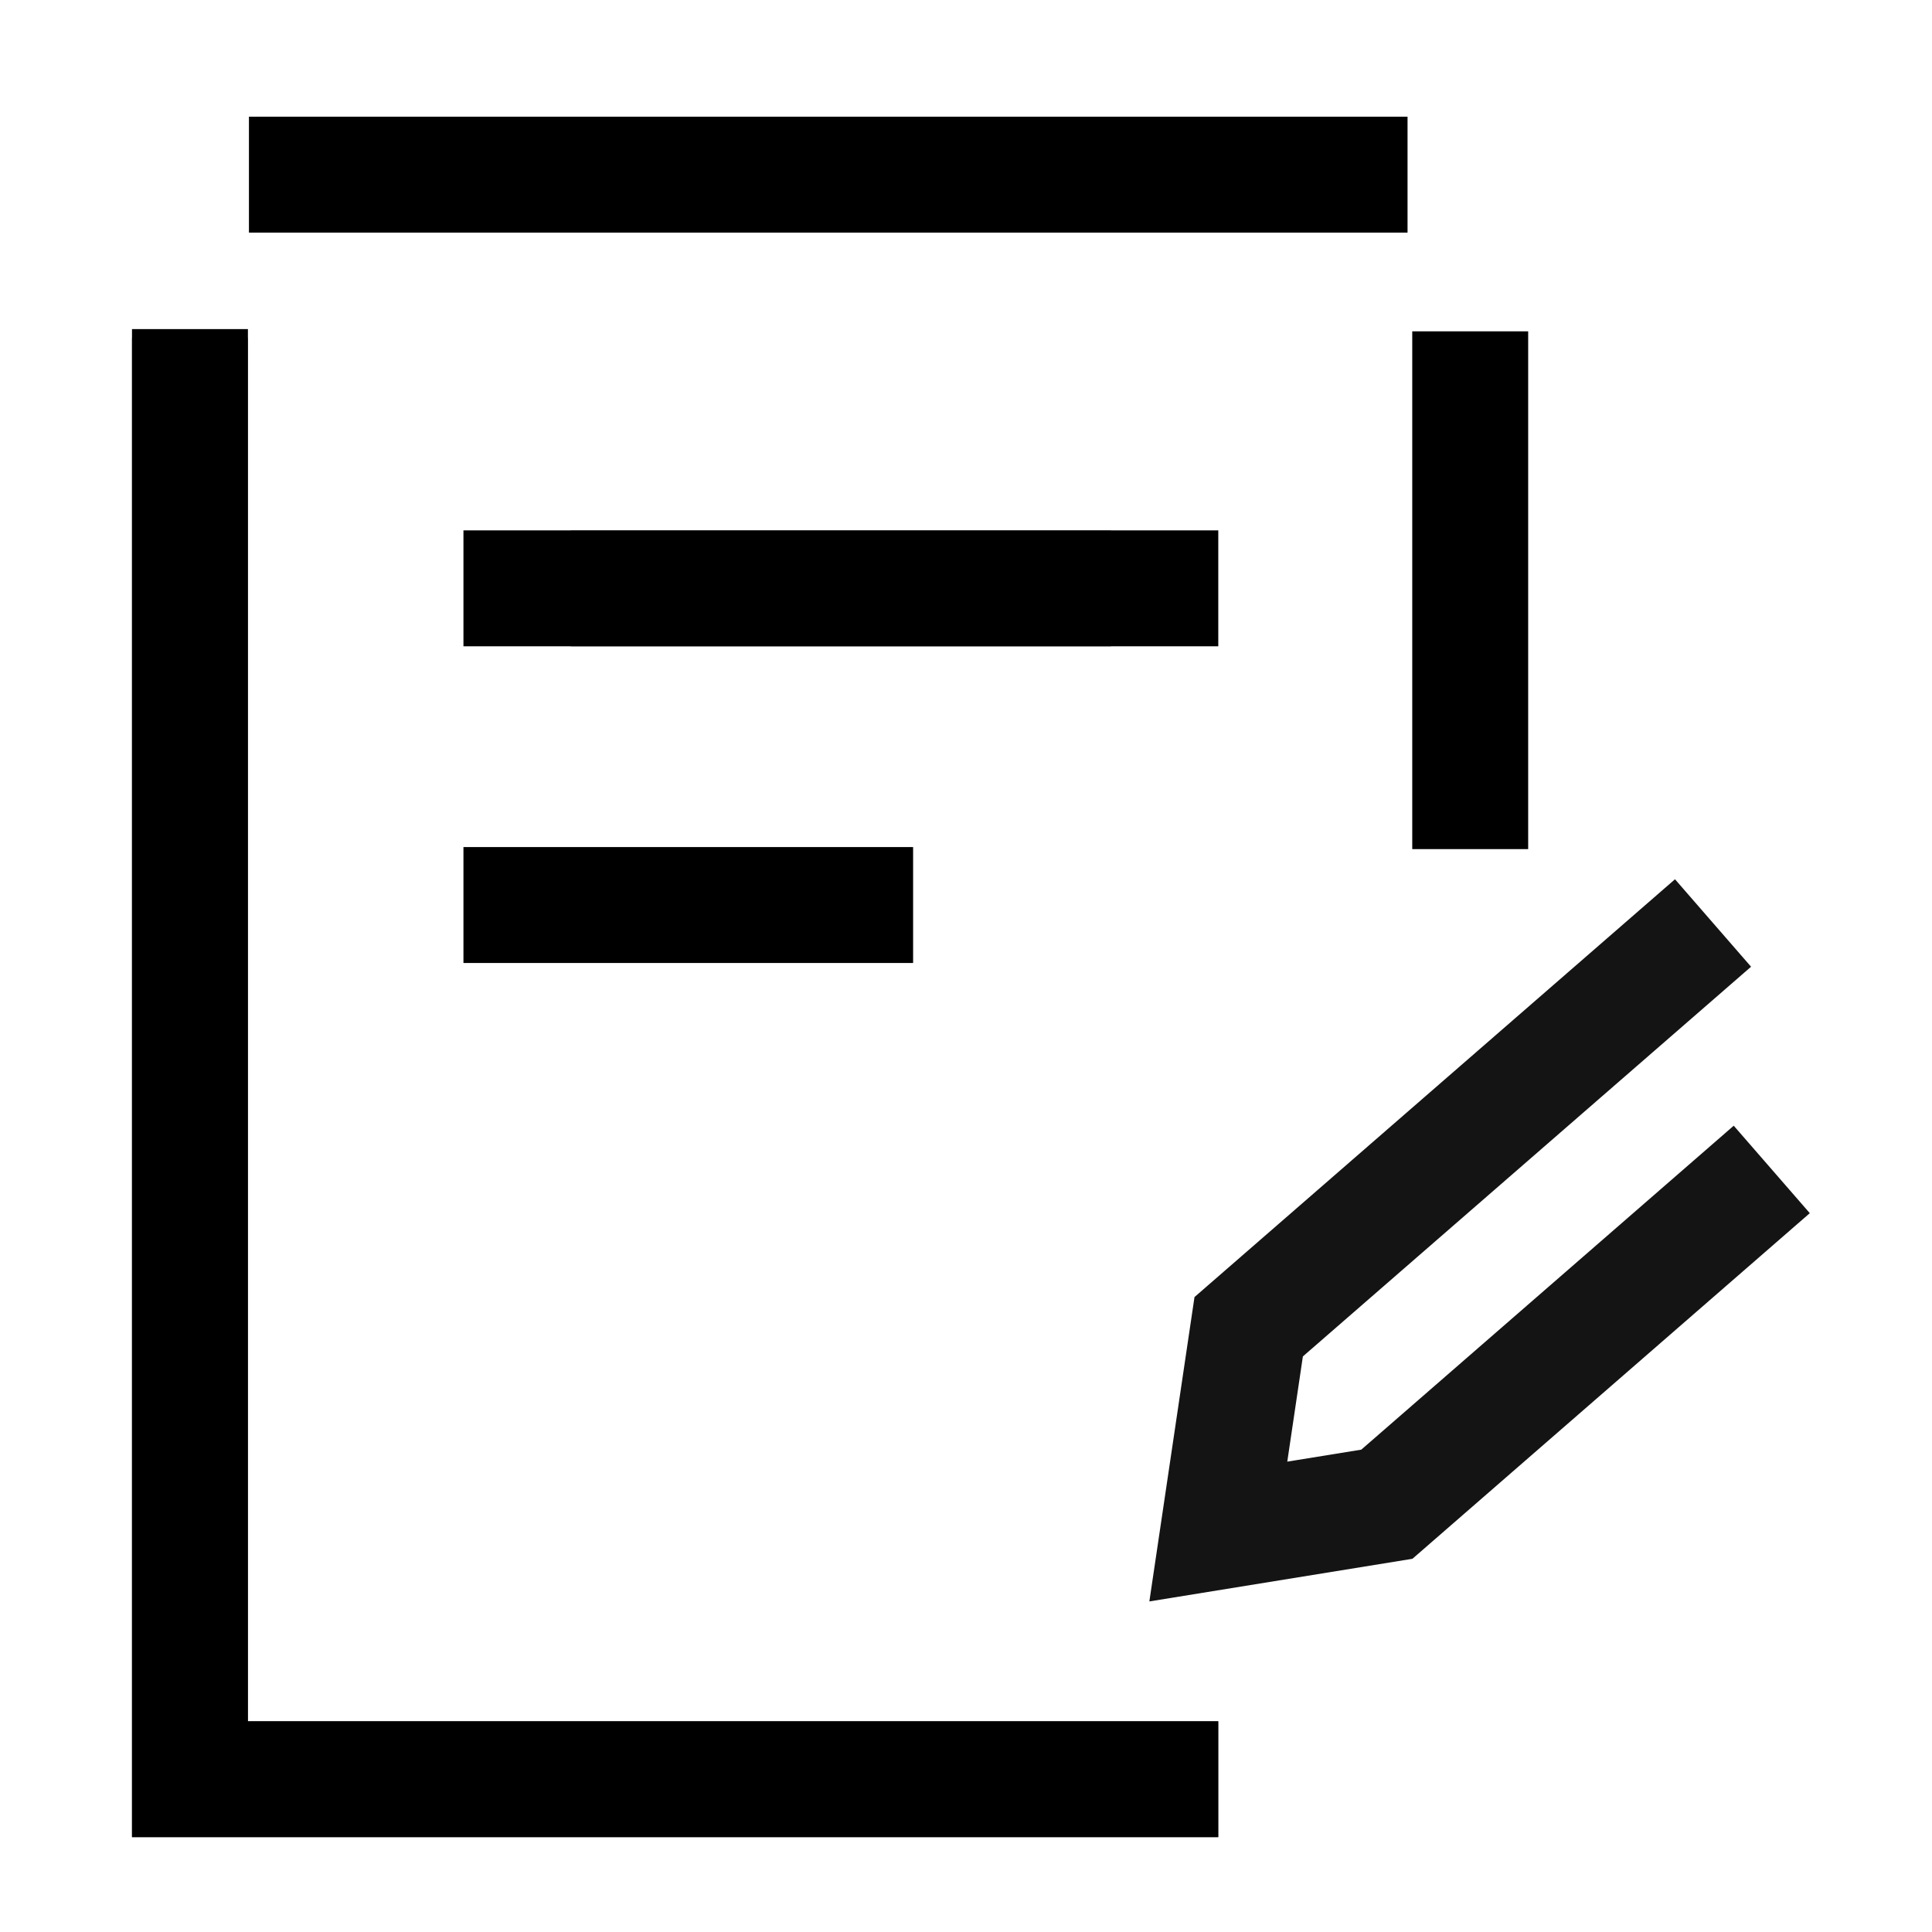 <svg xmlns="http://www.w3.org/2000/svg" xmlns:xlink="http://www.w3.org/1999/xlink" width="50" height="50" viewBox="0 0 50 50">
  <defs>
    <clipPath id="clip-path">
      <rect id="Rectangle_62358" data-name="Rectangle 62358" width="50" height="50" transform="translate(17893 -19302)" fill="#c9c9c9" opacity="0.5"/>
    </clipPath>
  </defs>
  <g id="Signing_contract" data-name="Signing contract" transform="translate(-17893 19302)" clip-path="url(#clip-path)">
    <g id="Group_236116" data-name="Group 236116" transform="translate(17650.709 -20071.734)">
      <path id="Path_146357" data-name="Path 146357" d="M272.266,1802.949v37.3h26.612" transform="translate(-25.059 -1024.471)" fill="none" stroke="#707070" stroke-width="3"/>
      <path id="Path_146358" data-name="Path 146358" d="M272.266,1799.935v37.529h26.613" transform="translate(-25.059 -1021.684)" fill="none" stroke="#000" stroke-miterlimit="10" stroke-width="3"/>
      <path id="Path_146359" data-name="Path 146359" d="M0,10.445v-13.4" transform="translate(280.34 781.264)" fill="none" stroke="#000" stroke-width="3"/>
      <line id="Line_3151" data-name="Line 3151" x2="24.744" transform="translate(251.679 774.254)" fill="#fff" stroke="#707070" stroke-width="3"/>
      <path id="Path_146360" data-name="Path 146360" d="M-3.084,0H26.9" transform="translate(251.818 774.254)" fill="none" stroke="#000" stroke-width="3"/>
      <line id="Line_3152" data-name="Line 3152" x2="13.977" transform="translate(257.064 784.962)" fill="#fff" stroke="#707070" stroke-width="3"/>
      <line id="Line_3153" data-name="Line 3153" x2="19.535" transform="translate(254.285 784.96)" fill="none" stroke="#000" stroke-miterlimit="10" stroke-width="3"/>
      <line id="Line_3154" data-name="Line 3154" x2="11.637" transform="translate(254.285 793.156)" fill="none" stroke="#000" stroke-miterlimit="10" stroke-width="3"/>
      <path id="Path_146361" data-name="Path 146361" d="M287.785,553.176l-12.017,10.449-.786,5.3,4.362-.707,9.961-8.664" transform="translate(-1.161 240.445)" fill="none" stroke="#141414" stroke-miterlimit="10" stroke-width="3"/>
    </g>
  </g>
</svg>
